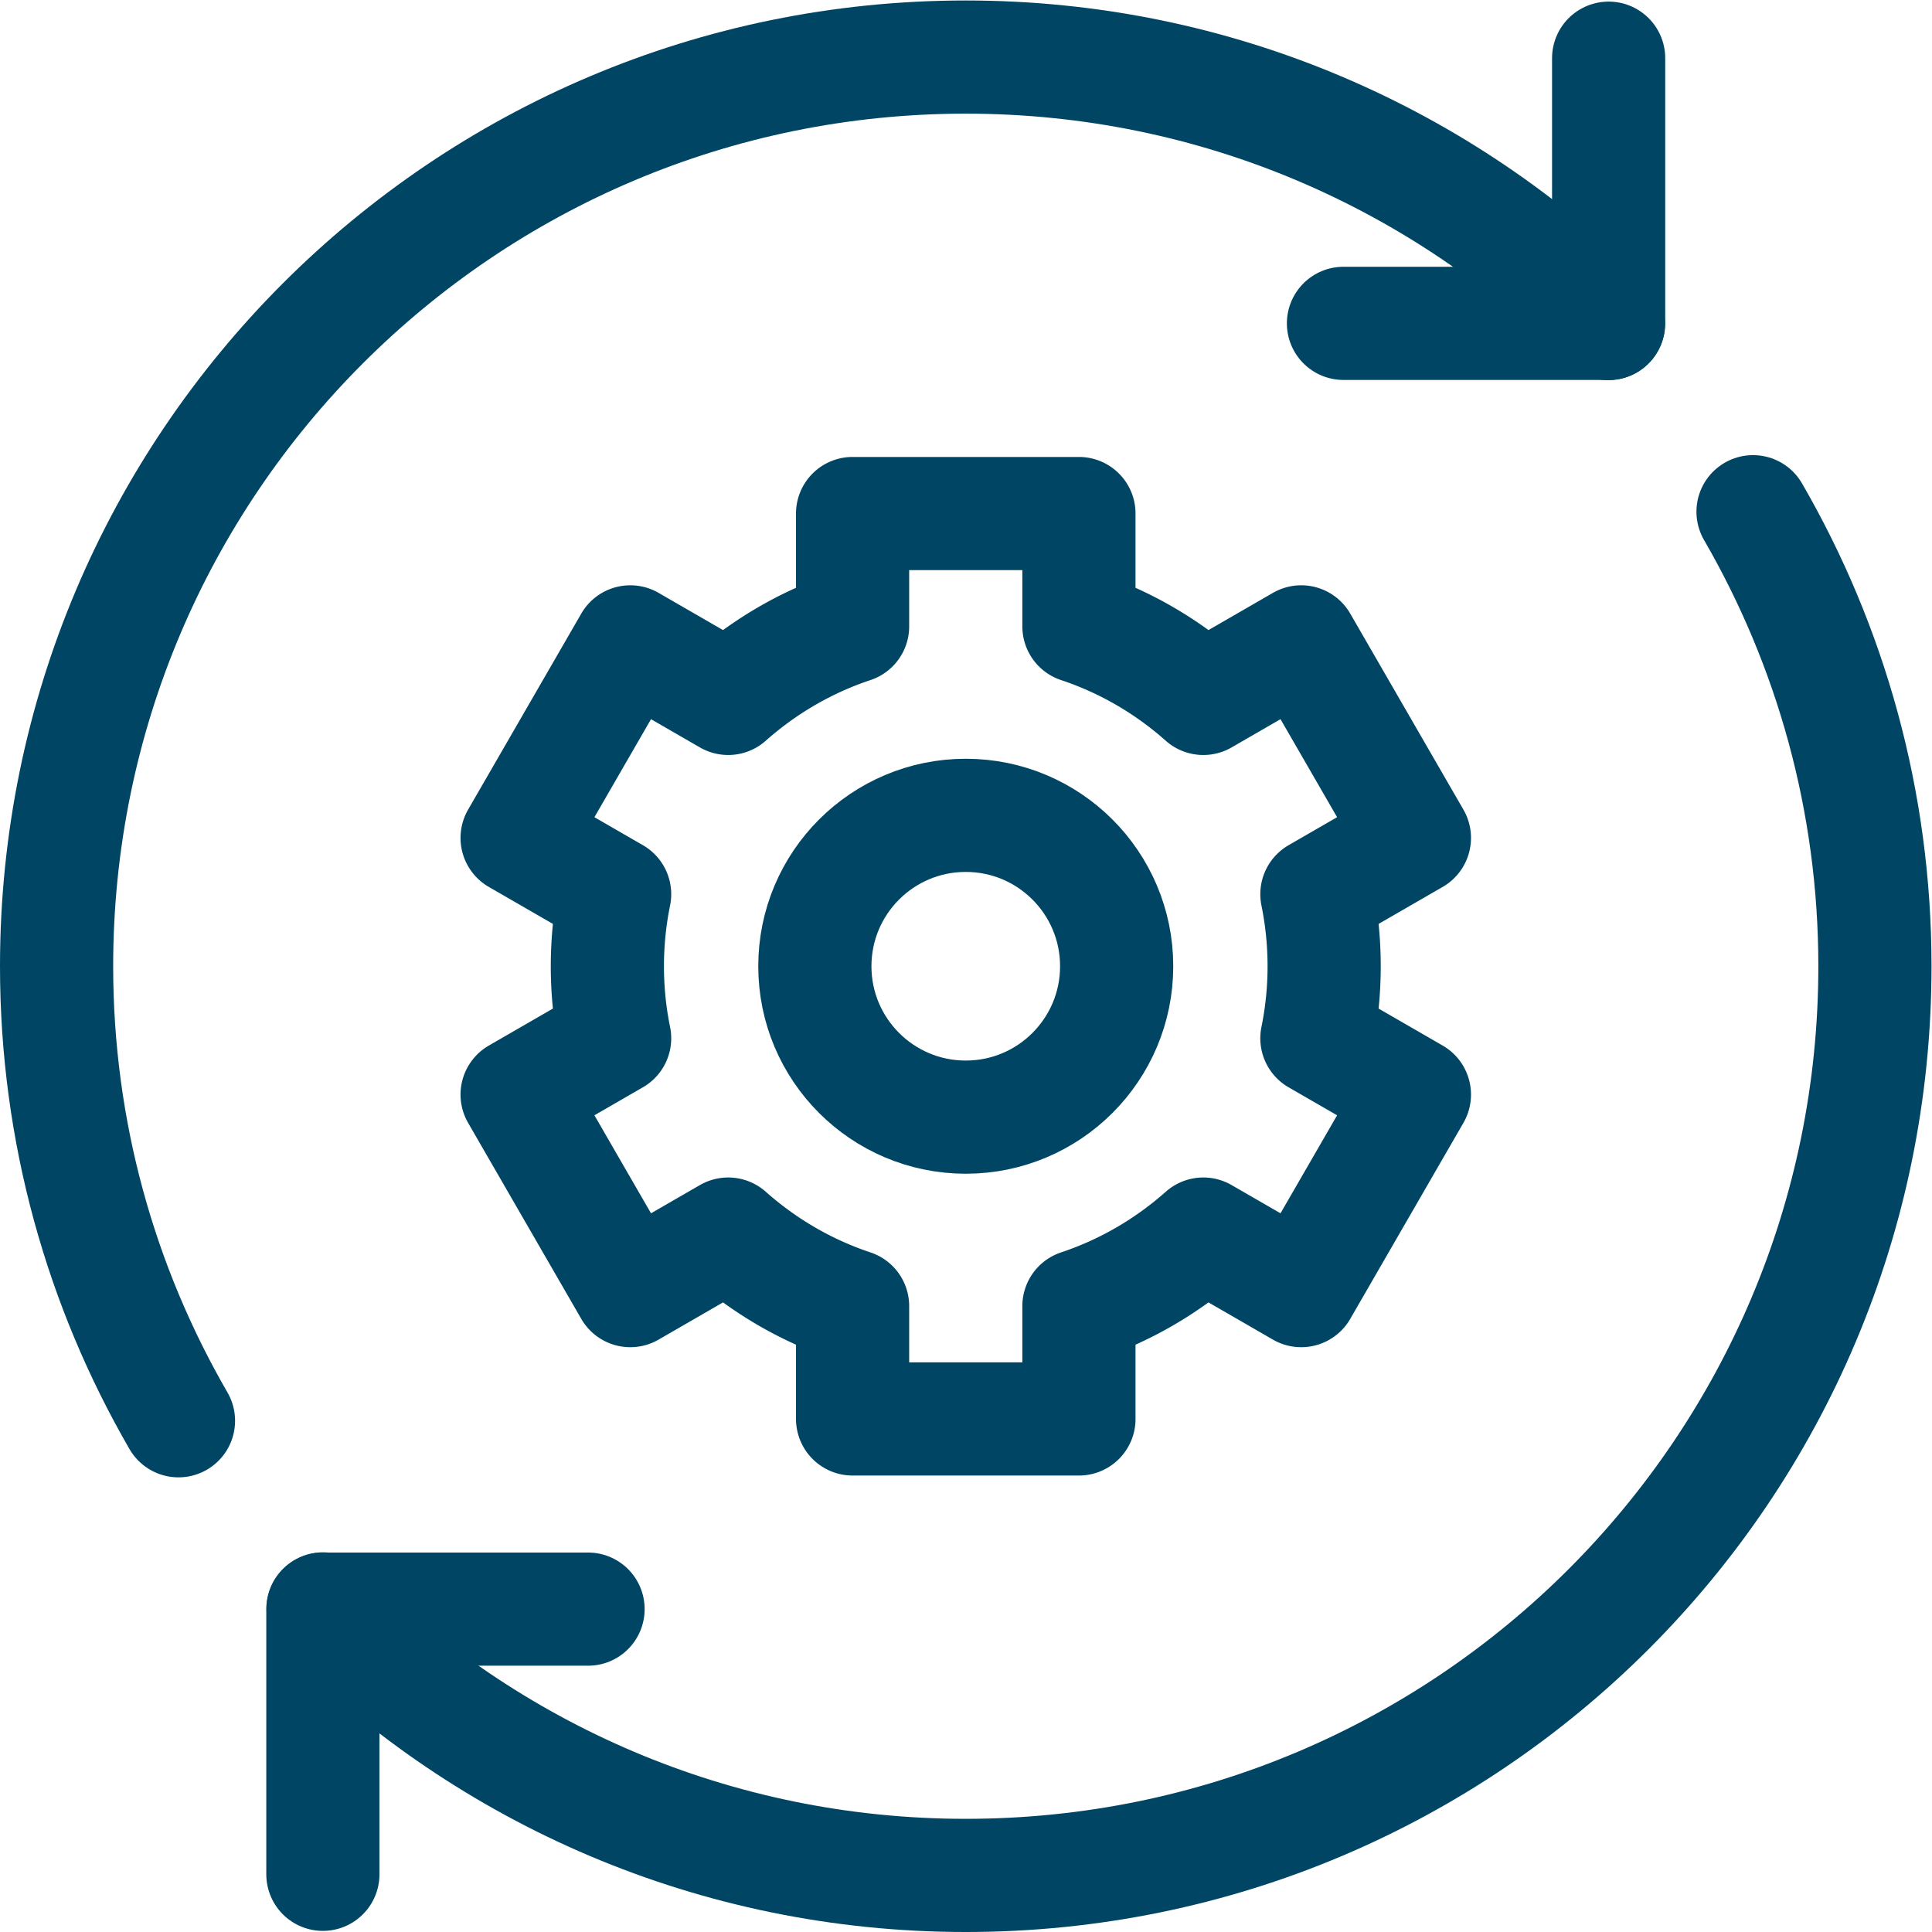 <svg xmlns="http://www.w3.org/2000/svg" version="1.1" xmlns:xlink="http://www.w3.org/1999/xlink" width="512" height="512" x="0" y="0" viewBox="0 0 682.667 682.667" style="enable-background:new 0 0 512 512" xml:space="preserve" class=""><g><defs><clipPath id="a" clipPathUnits="userSpaceOnUse"><path d="M0 512h512V0H0Z" fill="#004664" opacity="1" data-original="#000000"></path></clipPath></defs><g clip-path="url(#a)" transform="matrix(1.333 0 0 -1.333 0 682.667)"><path d="M0 0v-70.292h-70.292" style="stroke-width:30;stroke-linecap:round;stroke-linejoin:round;stroke-miterlimit:10;stroke-dasharray:none;stroke-opacity:1" transform="translate(426.413 496.705)" fill="none" stroke="#004664" stroke-width="30" stroke-linecap="round" stroke-linejoin="round" stroke-miterlimit="10" stroke-dasharray="none" stroke-opacity="" data-original="#000000" opacity="1"></path><path d="M0 0v70.292h70.292" style="stroke-width:30;stroke-linecap:round;stroke-linejoin:round;stroke-miterlimit:10;stroke-dasharray:none;stroke-opacity:1" transform="translate(85.587 15.295)" fill="none" stroke="#004664" stroke-width="30" stroke-linecap="round" stroke-linejoin="round" stroke-miterlimit="10" stroke-dasharray="none" stroke-opacity="" data-original="#000000" opacity="1"></path><path d="M0 0c-20.514 35.454-32.313 76.58-32.313 120.485 0 133.101 107.899 241 241 241 66.554 0 126.754-27.02 170.352-70.648" style="stroke-width:30;stroke-linecap:round;stroke-linejoin:round;stroke-miterlimit:10;stroke-dasharray:none;stroke-opacity:1" transform="translate(47.313 135.515)" fill="none" stroke="#004664" stroke-width="30" stroke-linecap="round" stroke-linejoin="round" stroke-miterlimit="10" stroke-dasharray="none" stroke-opacity="" data-original="#000000" opacity="1"></path><path d="M0 0c20.515-35.454 32.313-76.58 32.313-120.485 0-133.101-107.899-241-241-241-66.554 0-126.755 27.02-170.352 70.648" style="stroke-width:30;stroke-linecap:round;stroke-linejoin:round;stroke-miterlimit:10;stroke-dasharray:none;stroke-opacity:1" transform="translate(464.687 376.485)" fill="none" stroke="#004664" stroke-width="30" stroke-linecap="round" stroke-linejoin="round" stroke-miterlimit="10" stroke-dasharray="none" stroke-opacity="" data-original="#000000" opacity="1"></path><path d="M0 0a95.35 95.35 0 0 1-1.923 19.097l25.847 14.922-30 51.962-25.953-14.984C-41.524 79.425-52.684 85.987-65 90.088V120h-60V90.088c-12.316-4.101-23.476-10.663-32.971-19.091l-25.953 14.984-30-51.962 25.847-14.922A95.35 95.35 0 0 1-190 0a95.35 95.35 0 0 1 1.923-19.097l-25.847-14.922 30-51.962 25.953 14.984c9.495-8.428 20.655-14.991 32.971-19.091V-120h60v29.912c12.316 4.1 23.476 10.663 32.971 19.091l25.953-14.984 30 51.962-25.847 14.922A95.35 95.35 0 0 1 0 0Z" style="stroke-width:30;stroke-linecap:round;stroke-linejoin:round;stroke-miterlimit:10;stroke-dasharray:none;stroke-opacity:1" transform="translate(351 256)" fill="none" stroke="#004664" stroke-width="30" stroke-linecap="round" stroke-linejoin="round" stroke-miterlimit="10" stroke-dasharray="none" stroke-opacity="" data-original="#000000" opacity="1"></path><path d="M0 0c0-22.091-17.908-40-40-40S-80-22.091-80 0s17.908 40 40 40S0 22.091 0 0Z" style="stroke-width:30;stroke-linecap:round;stroke-linejoin:round;stroke-miterlimit:10;stroke-dasharray:none;stroke-opacity:1" transform="translate(296 256)" fill="none" stroke="#004664" stroke-width="30" stroke-linecap="round" stroke-linejoin="round" stroke-miterlimit="10" stroke-dasharray="none" stroke-opacity="" data-original="#000000" opacity="1"></path></g></g></svg>